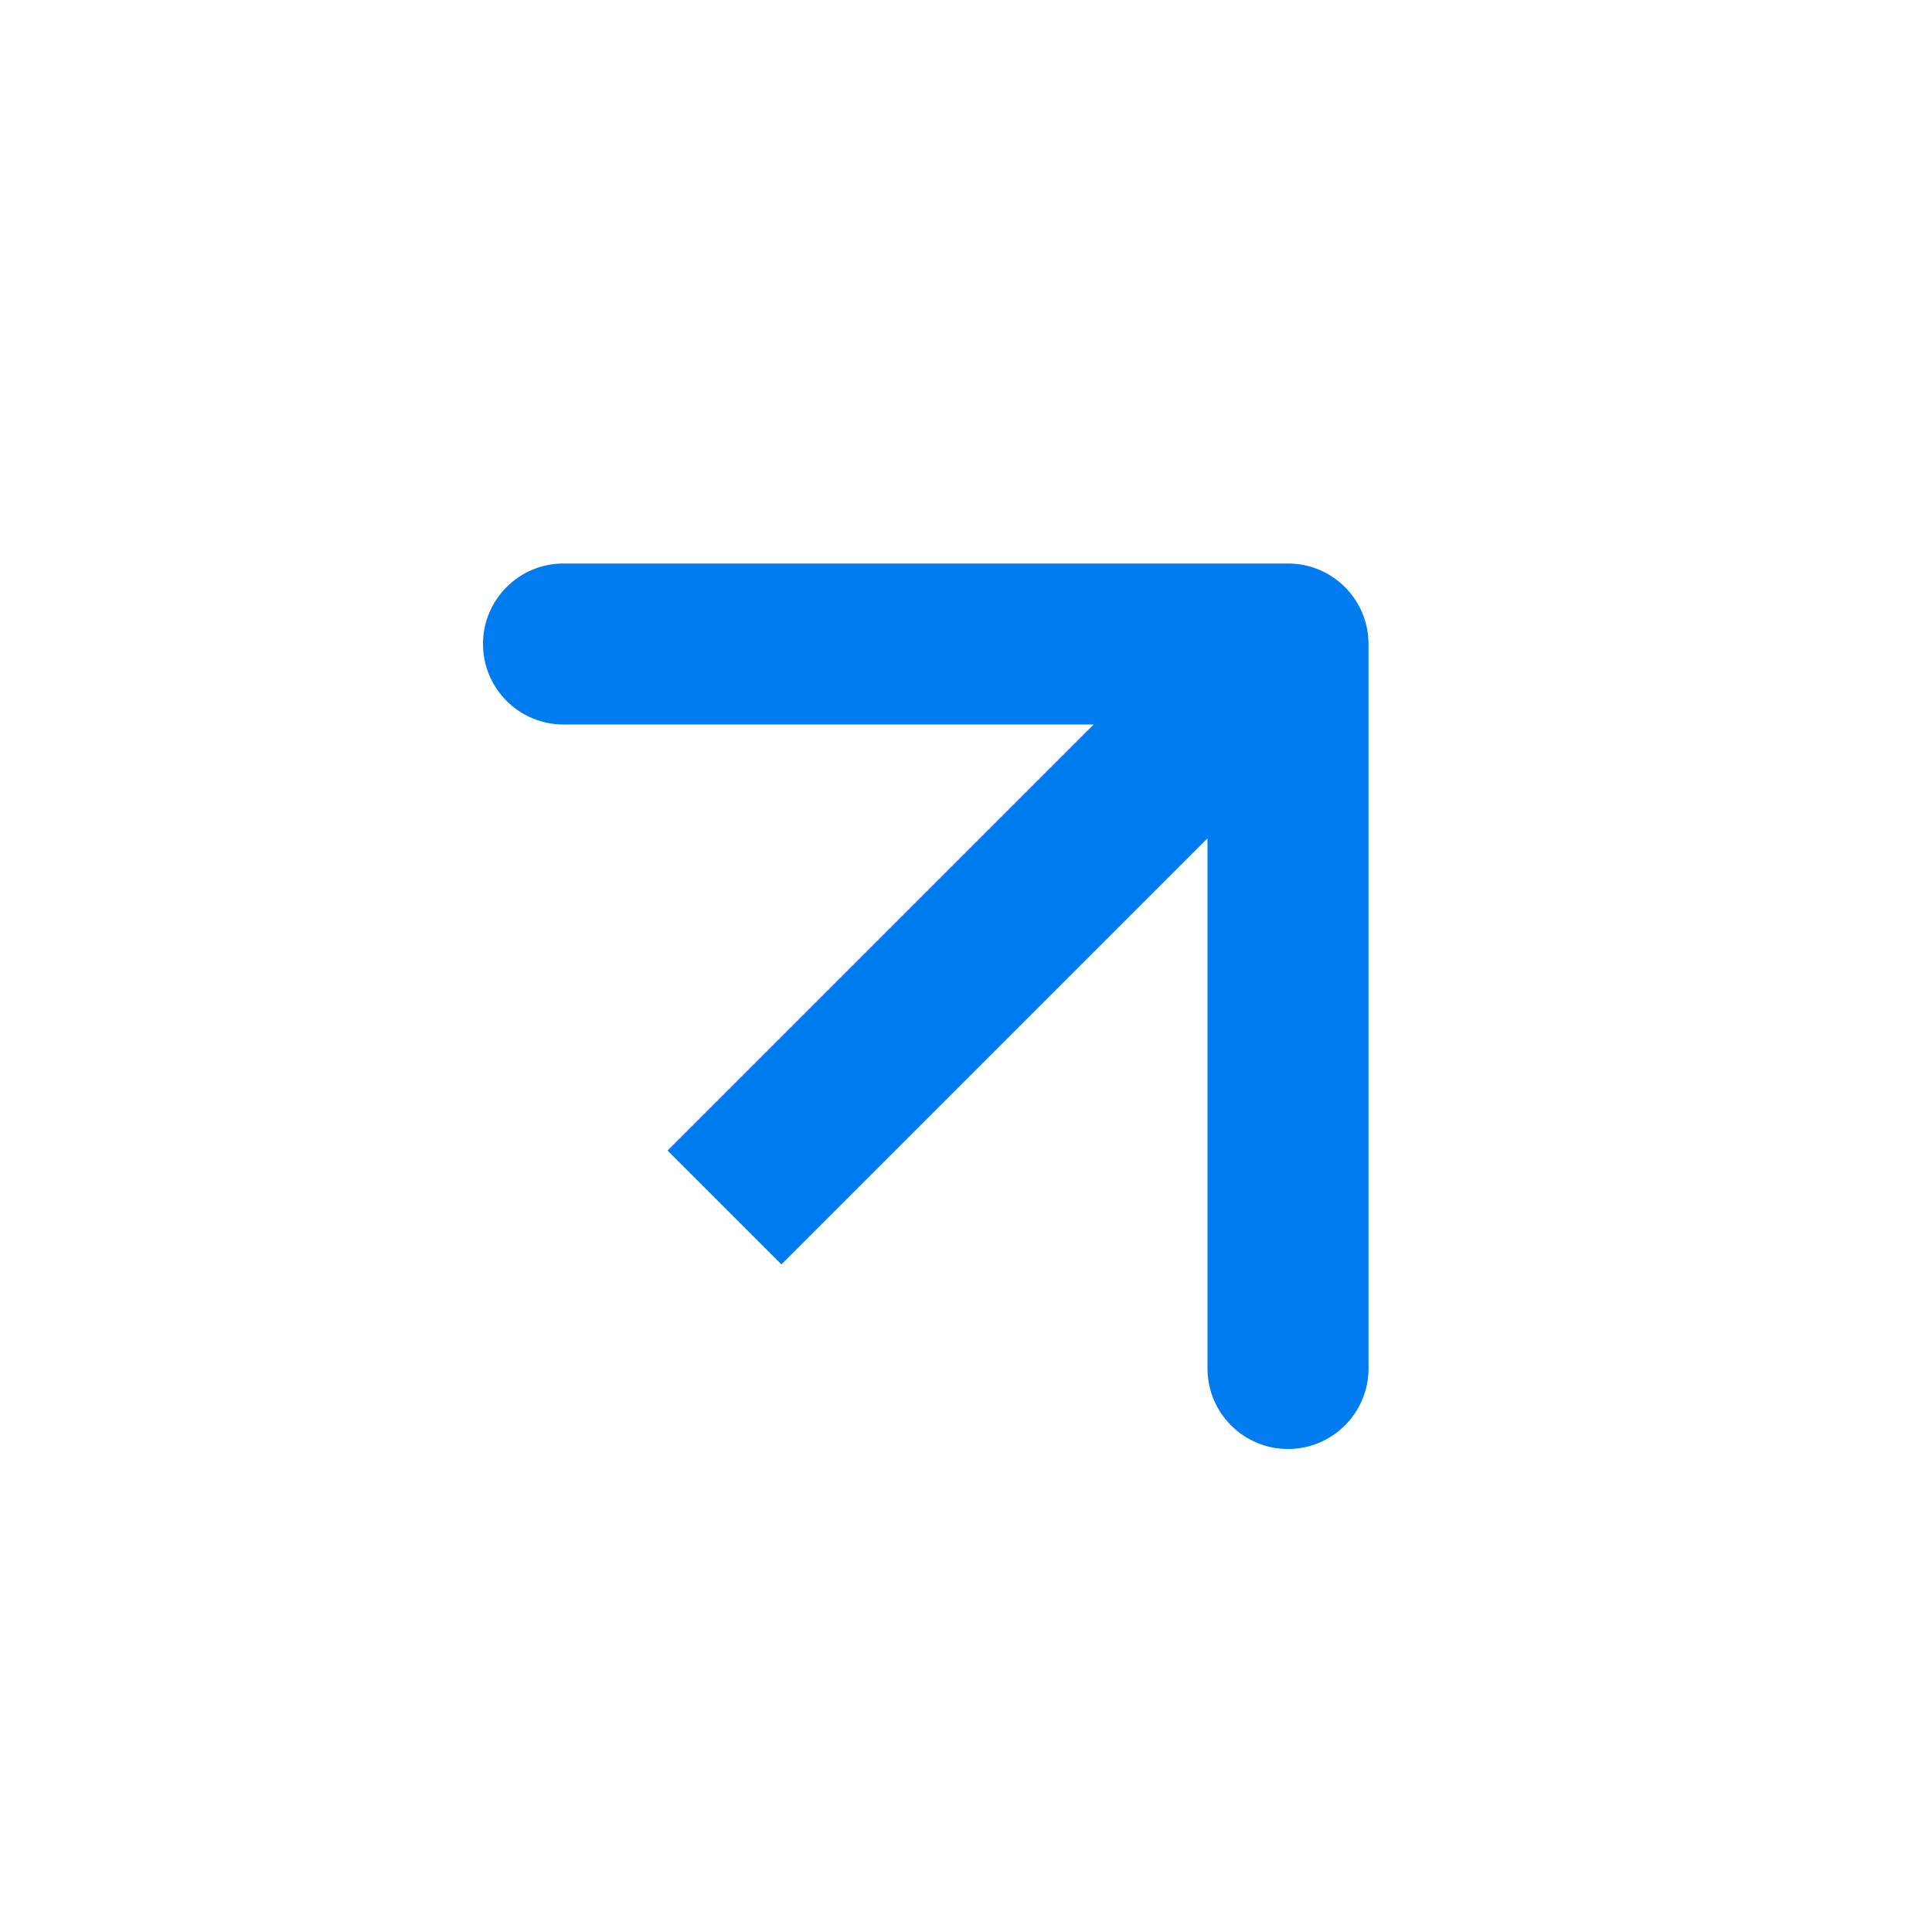 <svg width="24" height="24" viewBox="0 0 24 24" fill="none" xmlns="http://www.w3.org/2000/svg">
<rect width="24" height="24" fill="white"/>
<path d="M17 8C17 7.448 16.552 7 16 7L7 7C6.448 7 6 7.448 6 8C6 8.552 6.448 9 7 9L15 9L15 17C15 17.552 15.448 18 16 18C16.552 18 17 17.552 17 17L17 8ZM9 15L9.707 15.707L16.707 8.707L16 8L15.293 7.293L8.293 14.293L9 15Z" fill="#007CF0"/>
</svg>
